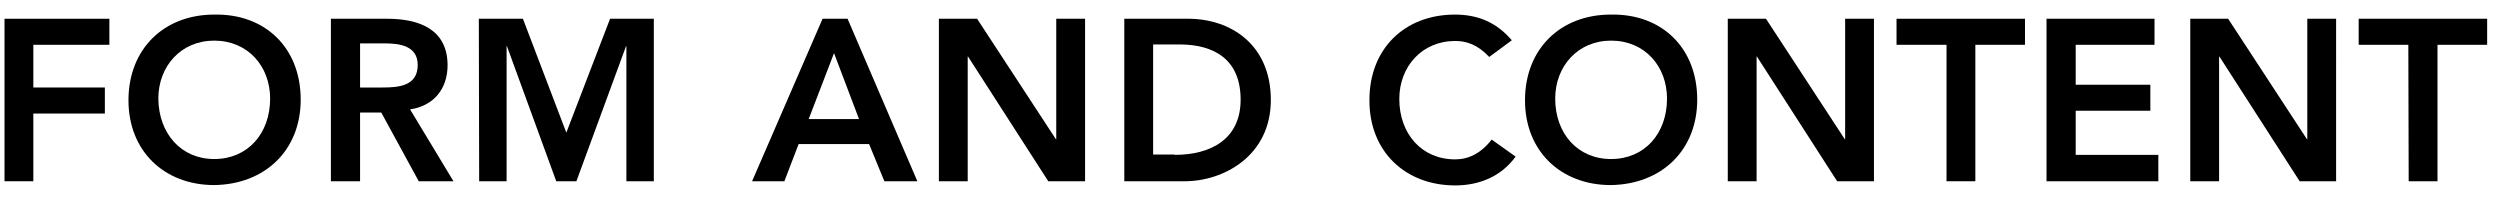 <?xml version="1.0" encoding="utf-8"?>
<!-- Generator: Adobe Illustrator 15.0.2, SVG Export Plug-In  -->
<!DOCTYPE svg PUBLIC "-//W3C//DTD SVG 1.1//EN" "http://www.w3.org/Graphics/SVG/1.1/DTD/svg11.dtd">
<svg version="1.1"
	 xmlns="http://www.w3.org/2000/svg" xmlns:xlink="http://www.w3.org/1999/xlink" xmlns:a="http://ns.adobe.com/AdobeSVGViewerExtensions/3.0/"
	 x="0px" y="0px" width="720px" height="59px" viewBox="-1.3 -4.2 720 59"
	 overflow="visible" enable-background="new -1.3 -4.2 720 59" xml:space="preserve">
<defs>
</defs>
<path d="M0,1.2h30.2v7.5H8.3V21h20.6v7.5H8.3V48H0V1.2z"/>
<path d="M60.4,0C75-0.3,85.3,9.5,85.3,24.5c0,14.6-10.3,24.4-24.9,24.6c-14.4,0-24.7-9.8-24.7-24.4C35.7,9.8,46,0,60.4,0z
	 M60.4,41.6c9.7,0,16.1-7.4,16.1-17.4c0-9.3-6.4-16.7-16.1-16.7c-9.6,0-16.1,7.4-16.1,16.7C44.4,34.2,50.8,41.6,60.4,41.6z"/>
<path d="M94,1.2h16.2c9,0,17.4,2.9,17.4,13.4c0,6.7-3.9,11.7-10.8,12.7L129.3,48h-10l-10.8-19.8h-6.1V48H94L94,1.2L94,1.2z
	 M108.8,21c4.7,0,10.2-0.4,10.2-6.5c0-5.5-5.2-6.2-9.4-6.2h-7.2V21L108.8,21L108.8,21z"/>
<path d="M136.6,1.2h12.7L161.8,34l12.6-32.8H187V48h-7.9V9.1h-0.1L164.7,48h-5.8L144.7,9.1h-0.1V48h-7.9L136.6,1.2L136.6,1.2z"/>
<path d="M235.6,1.2h7.2L262.9,48h-9.5l-4.4-10.7h-20.3L224.6,48h-9.3L235.6,1.2z M246.1,30.1l-7.2-19l-7.3,19H246.1z"/>
<path d="M269.1,1.2h11l22.7,34.7h0.1V1.2h8.3V48h-10.6l-23.1-35.9h-0.1V48h-8.3V1.2z"/>
<path d="M322.5,1.2h18.4c12.3,0,23.8,7.5,23.8,23.4c0,16-13.5,23.4-24.8,23.4h-17.4V1.2z M337,40.4c10.4,0,19-4.5,19-15.9
	c0-11.4-7.4-15.9-17.6-15.9h-7.6v31.7H337z"/>
<path d="M427.6,12.2c-3.4-3.6-6.6-4.6-9.8-4.6c-9.6,0-16.1,7.4-16.1,16.7c0,10,6.4,17.4,16.1,17.4c3.8,0,7.4-1.7,10.5-5.7l6.9,4.9
	c-4.2,5.8-10.6,8.3-17.4,8.3c-14.4,0-24.7-9.8-24.7-24.4C393,9.8,403.3,0,417.7,0c6.3,0,11.8,2,16.4,7.4L427.6,12.2z"/>
<path d="M462.6,0c14.6-0.3,24.9,9.5,24.9,24.5c0,14.6-10.3,24.4-24.9,24.6c-14.4,0-24.7-9.8-24.7-24.4C437.9,9.8,448.2,0,462.6,0z
	 M462.7,41.6c9.7,0,16.1-7.4,16.1-17.4c0-9.3-6.4-16.7-16.1-16.7c-9.6,0-16.1,7.4-16.1,16.7C446.6,34.2,453,41.6,462.7,41.6z"/>
<path d="M496.3,1.2h11L530,35.9h0.1V1.2h8.3V48h-10.6l-23.1-35.9h-0.1V48h-8.3L496.3,1.2L496.3,1.2z"/>
<path d="M559.2,8.7h-14.3V1.2h37v7.5h-14.3V48h-8.3V8.7z"/>
<path d="M588.2,1.2h31v7.5h-22.7v11.5H618v7.5h-21.5v12.7h23.8V48h-32.2V1.2z"/>
<path d="M629.4,1.2h11l22.7,34.7h0.1V1.2h8.3V48H661l-23.1-35.9h-0.1V48h-8.3V1.2z"/>
<path d="M692.3,8.7H678V1.2h37v7.5h-14.3V48h-8.3L692.3,8.7L692.3,8.7z"/>
</svg>
